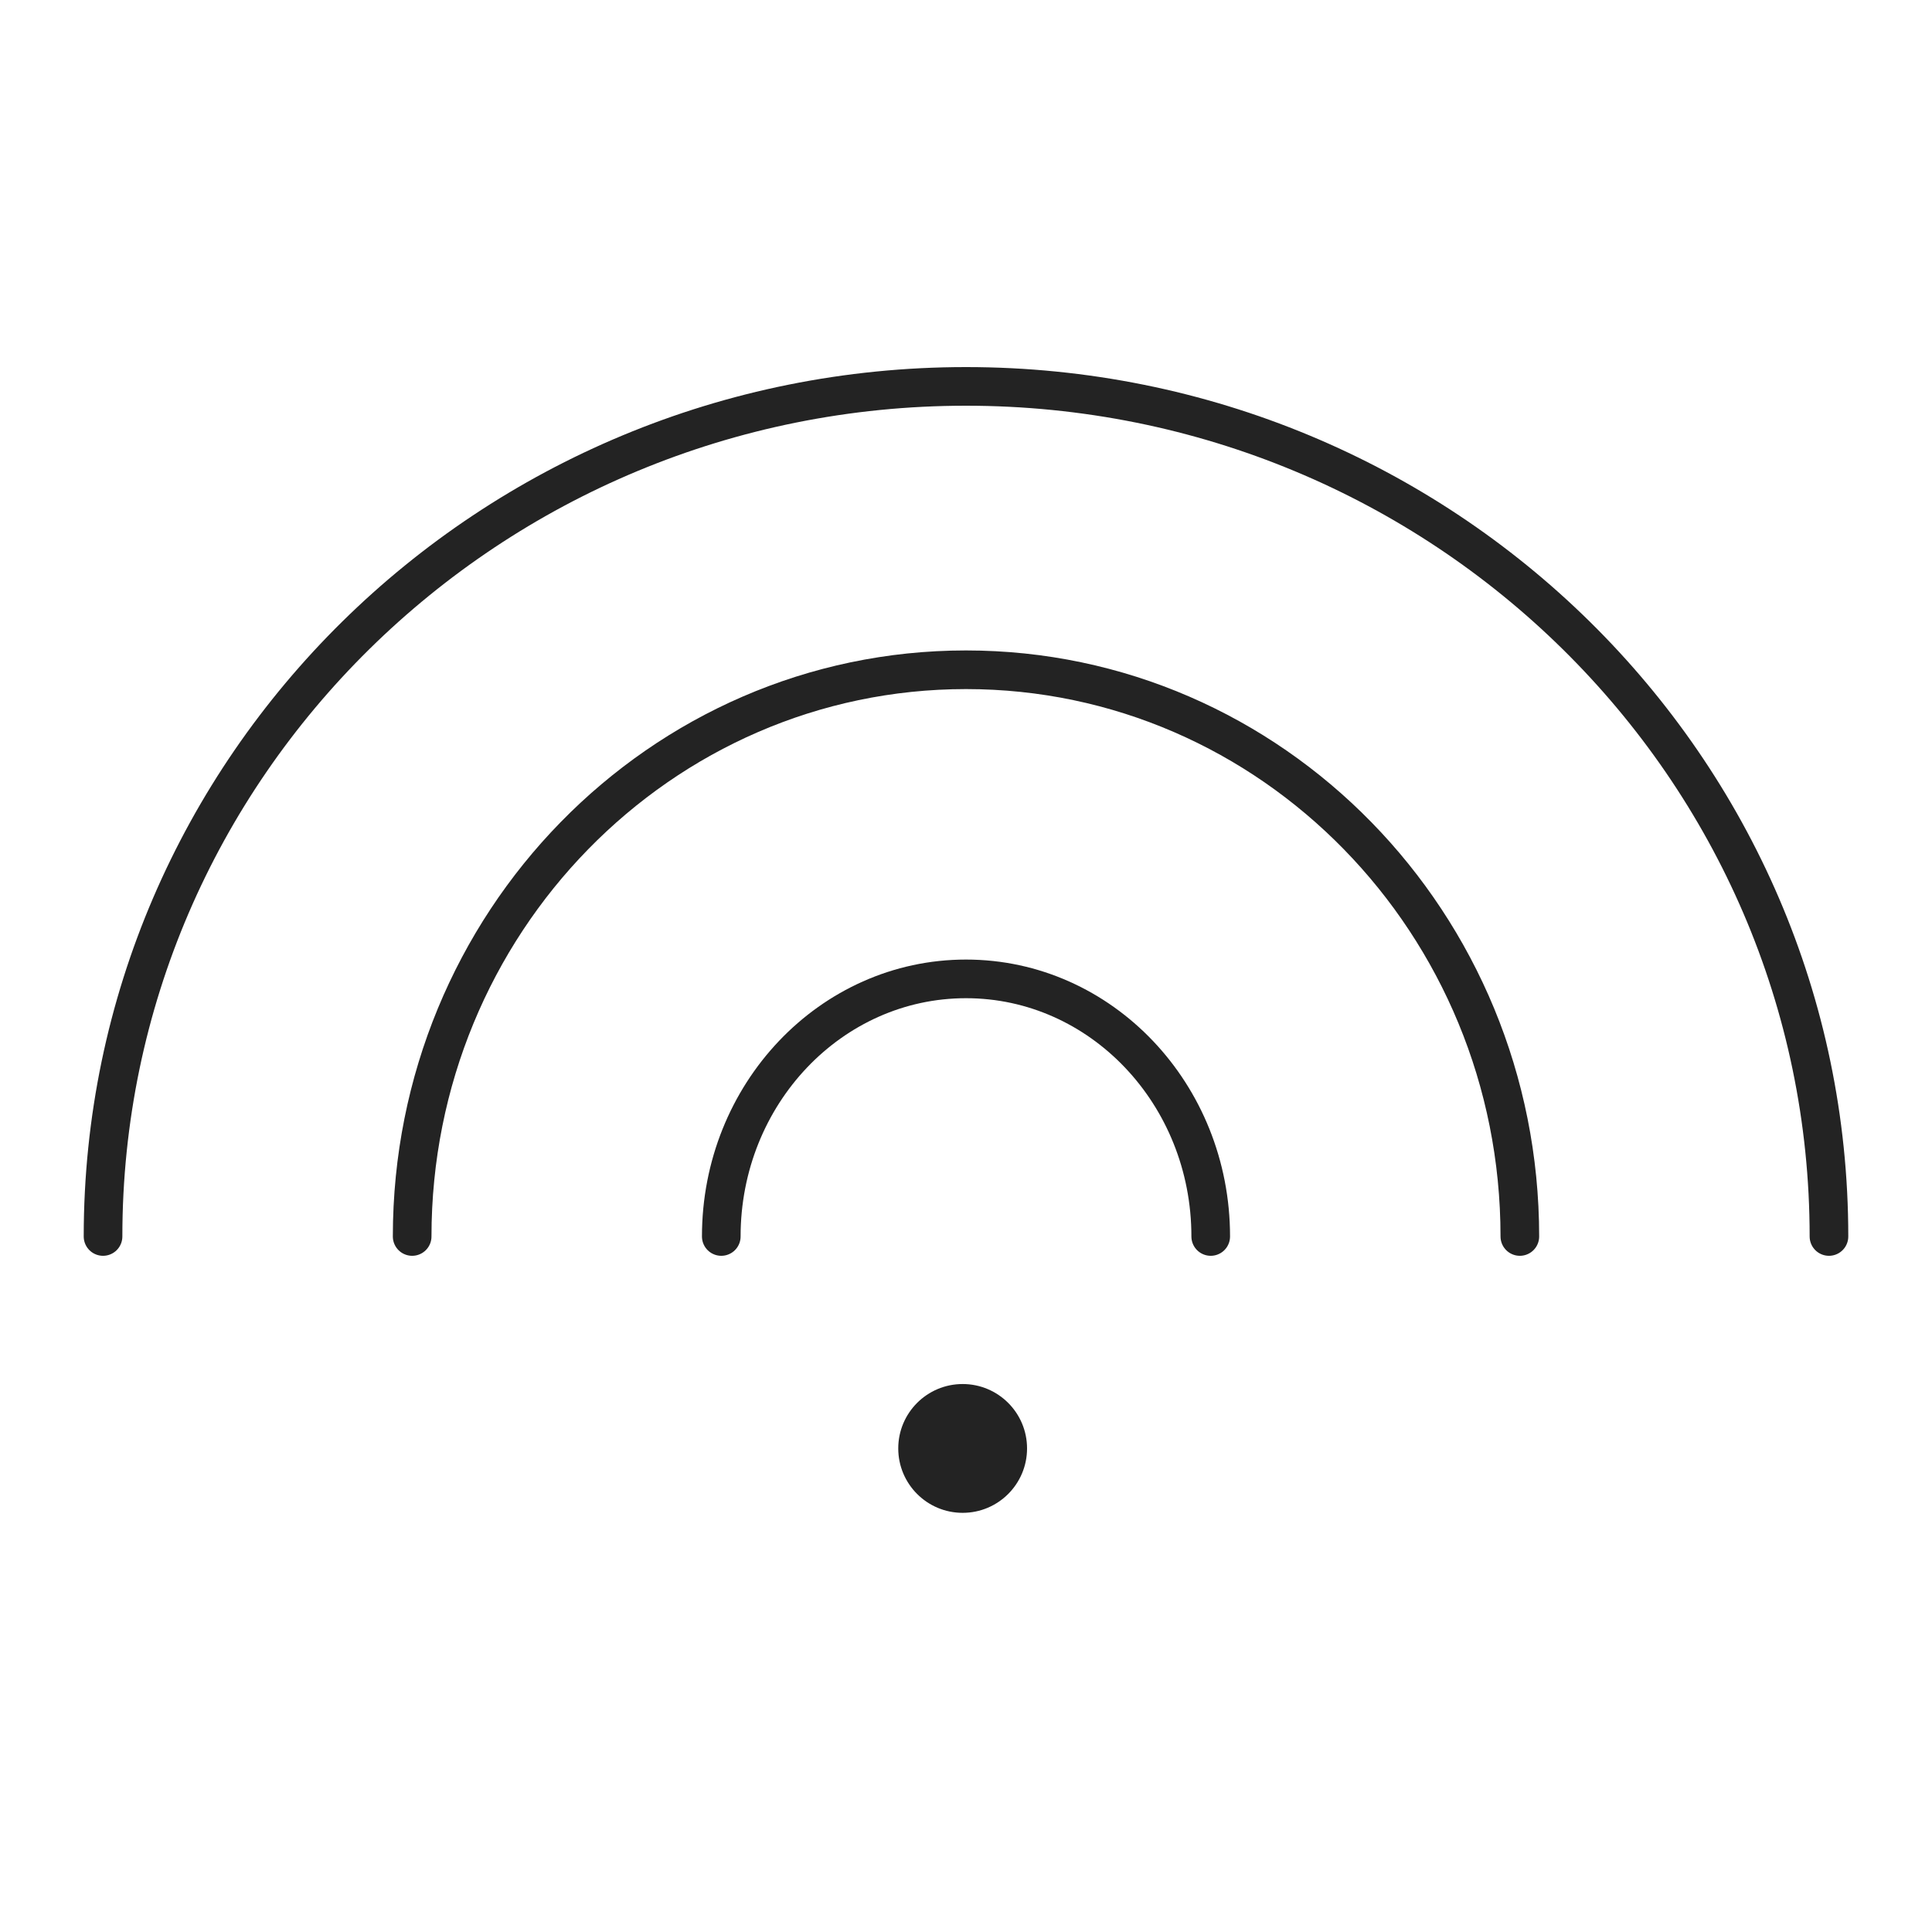 <svg width="75" height="75" viewBox="0 0 75 75" fill="none" xmlns="http://www.w3.org/2000/svg">
<circle cx="37.37" cy="56.228" r="2.5" fill="#232323"/>
<path d="M47 48C47 42.477 42.747 38 37.5 38C32.253 38 28 42.477 28 48" stroke="#232323" stroke-width="1.5" stroke-linecap="round"/>
<path d="M71 48C71 29.775 56.002 15 37.5 15C18.998 15 4 29.775 4 48" stroke="#232323" stroke-width="1.5" stroke-linecap="round"/>
<path d="M59 48C59 35.85 49.374 26 37.5 26C25.626 26 16 35.85 16 48" stroke="#232323" stroke-width="1.5" stroke-linecap="round"/>
</svg>
